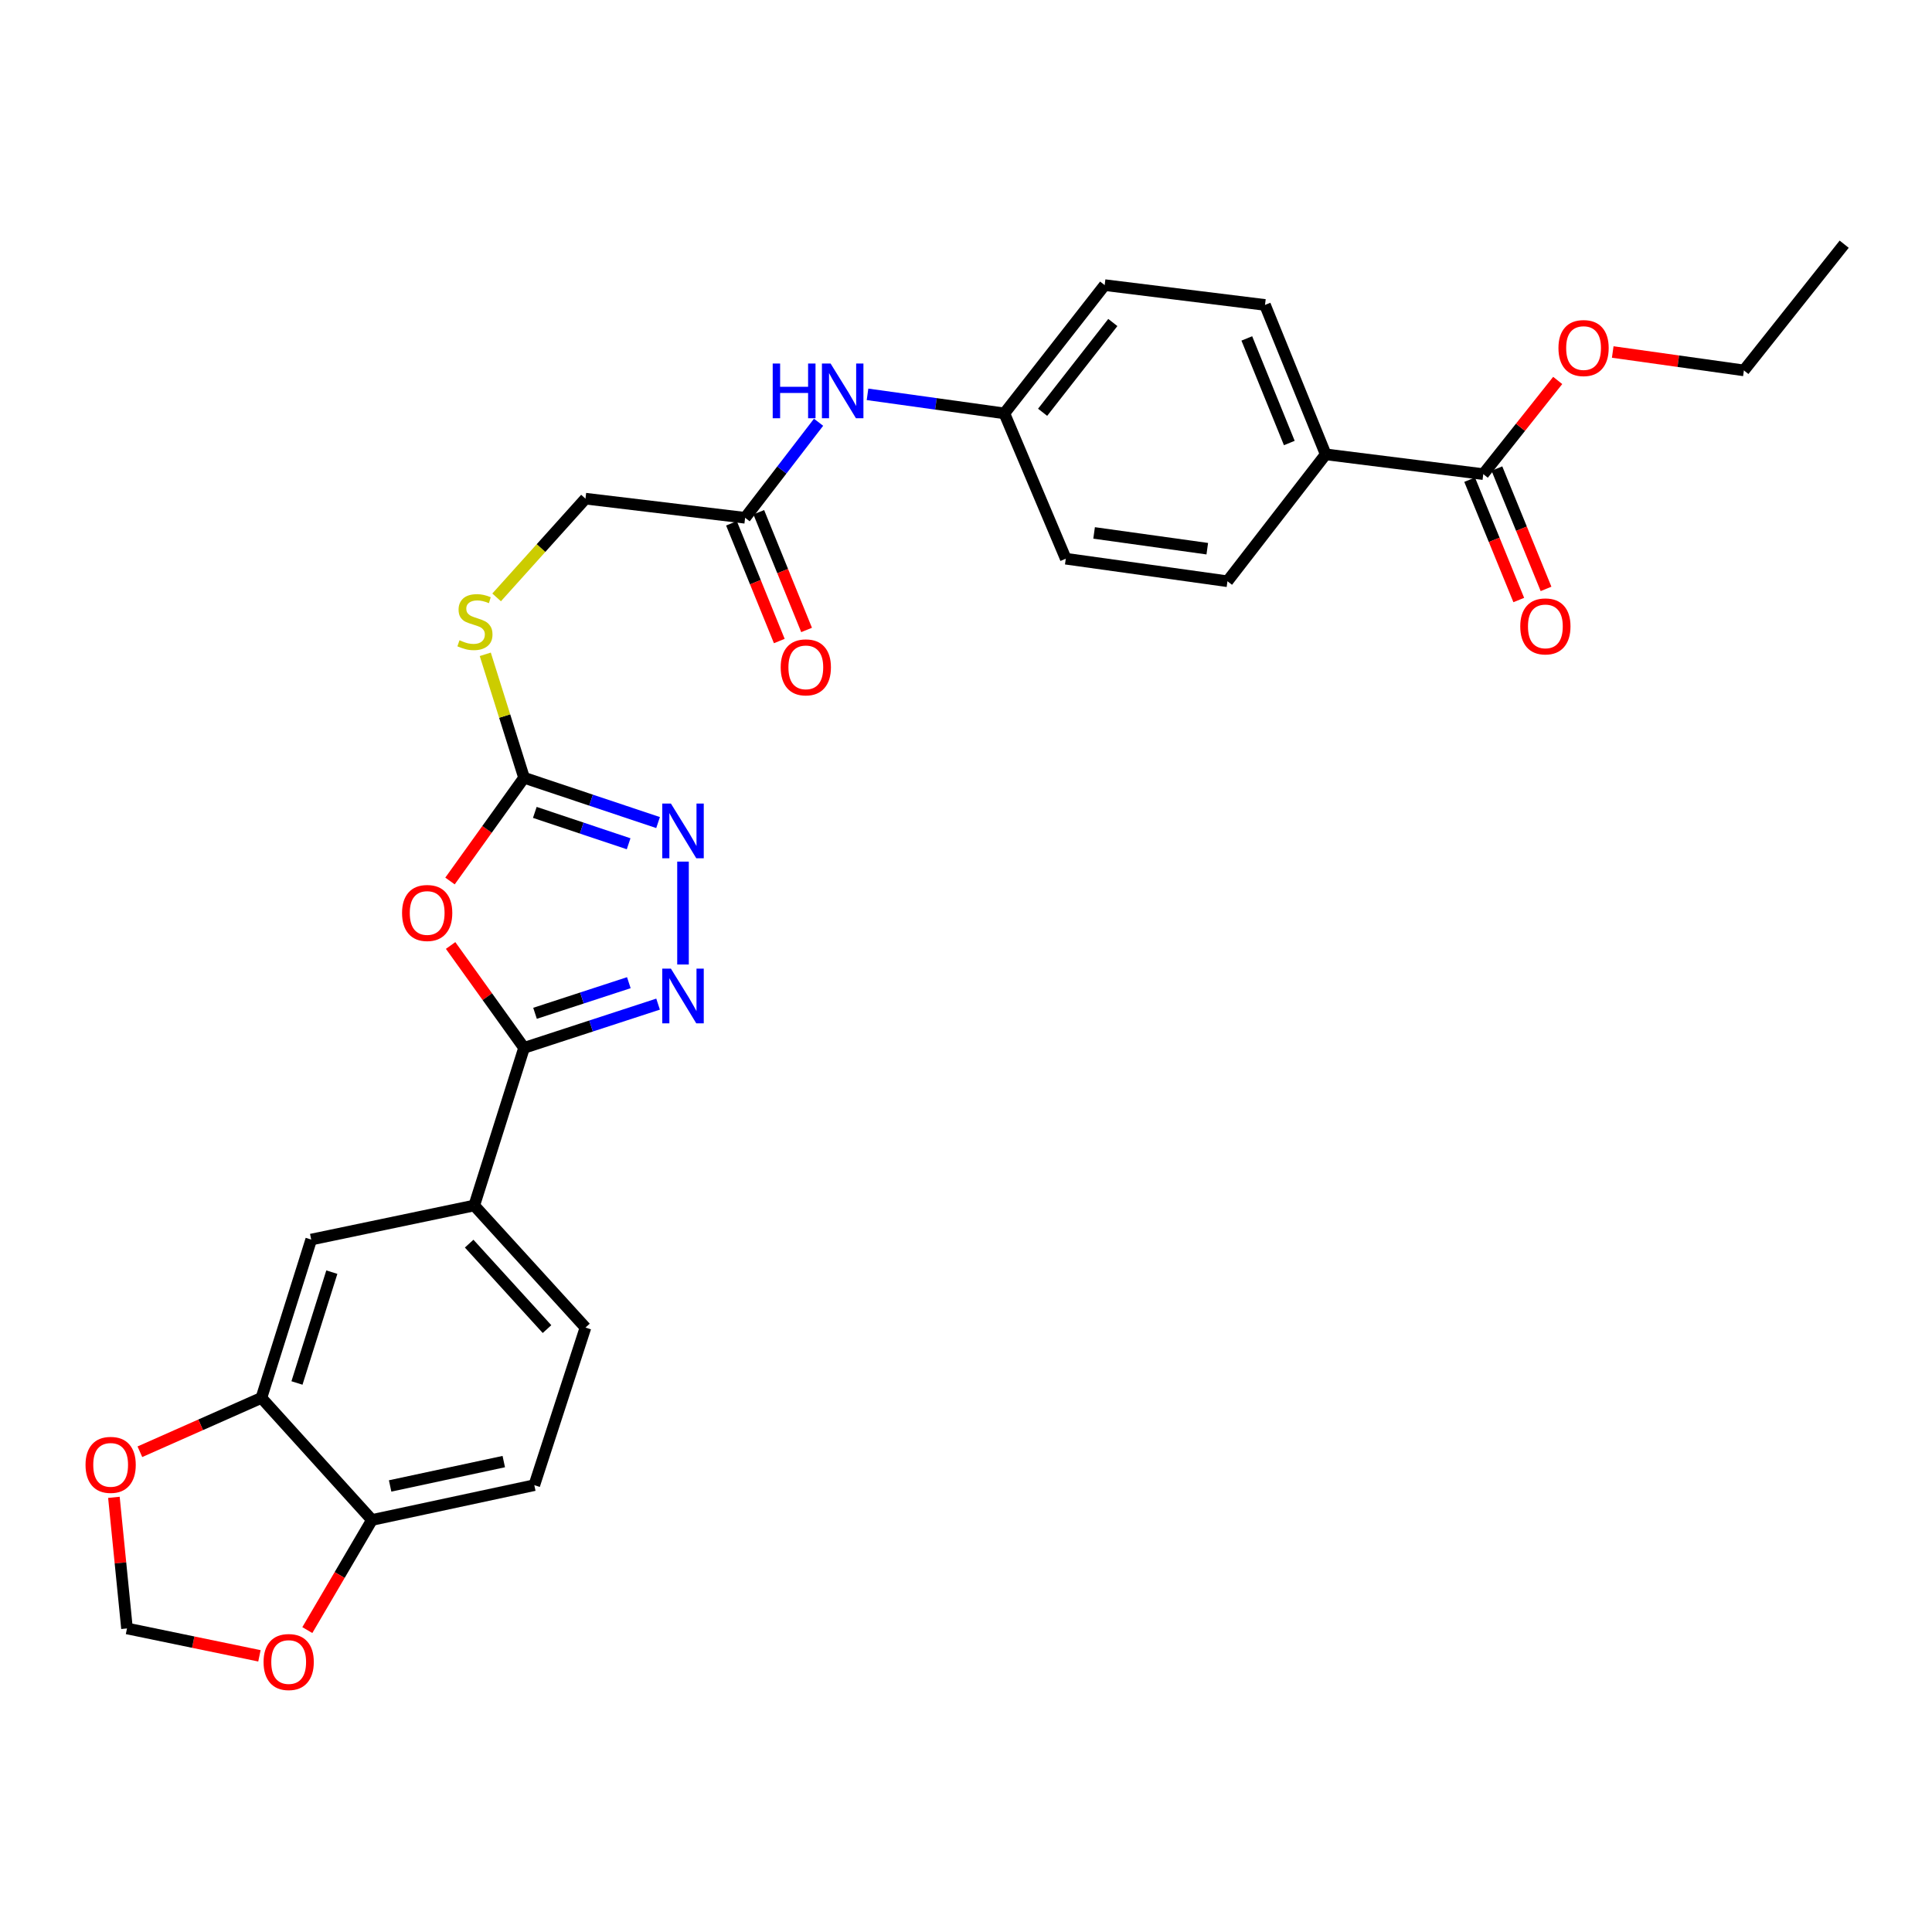 <?xml version='1.0' encoding='iso-8859-1'?>
<svg version='1.1' baseProfile='full'
              xmlns='http://www.w3.org/2000/svg'
                      xmlns:rdkit='http://www.rdkit.org/xml'
                      xmlns:xlink='http://www.w3.org/1999/xlink'
                  xml:space='preserve'
width='1000px' height='1000px' viewBox='0 0 1000 1000'>
<!-- END OF HEADER -->
<rect style='opacity:1.0;fill:#FFFFFF;stroke:none' width='1000' height='1000' x='0' y='0'> </rect>
<path class='bond-0' d='M 233.237,489.385 L 252.245,515.879' style='fill:none;fill-rule:evenodd;stroke:#FF0000;stroke-width:6px;stroke-linecap:butt;stroke-linejoin:miter;stroke-opacity:1' />
<path class='bond-0' d='M 252.245,515.879 L 271.252,542.373' style='fill:none;fill-rule:evenodd;stroke:#000000;stroke-width:6px;stroke-linecap:butt;stroke-linejoin:miter;stroke-opacity:1' />
<path class='bond-2' d='M 232.919,456.003 L 252.086,429.281' style='fill:none;fill-rule:evenodd;stroke:#FF0000;stroke-width:6px;stroke-linecap:butt;stroke-linejoin:miter;stroke-opacity:1' />
<path class='bond-2' d='M 252.086,429.281 L 271.252,402.558' style='fill:none;fill-rule:evenodd;stroke:#000000;stroke-width:6px;stroke-linecap:butt;stroke-linejoin:miter;stroke-opacity:1' />
<path class='bond-1' d='M 271.252,542.373 L 305.937,531.054' style='fill:none;fill-rule:evenodd;stroke:#000000;stroke-width:6px;stroke-linecap:butt;stroke-linejoin:miter;stroke-opacity:1' />
<path class='bond-1' d='M 305.937,531.054 L 340.621,519.735' style='fill:none;fill-rule:evenodd;stroke:#0000FF;stroke-width:6px;stroke-linecap:butt;stroke-linejoin:miter;stroke-opacity:1' />
<path class='bond-1' d='M 276.928,524.484 L 301.207,516.561' style='fill:none;fill-rule:evenodd;stroke:#000000;stroke-width:6px;stroke-linecap:butt;stroke-linejoin:miter;stroke-opacity:1' />
<path class='bond-1' d='M 301.207,516.561 L 325.487,508.638' style='fill:none;fill-rule:evenodd;stroke:#0000FF;stroke-width:6px;stroke-linecap:butt;stroke-linejoin:miter;stroke-opacity:1' />
<path class='bond-4' d='M 271.252,542.373 L 245.471,623.959' style='fill:none;fill-rule:evenodd;stroke:#000000;stroke-width:6px;stroke-linecap:butt;stroke-linejoin:miter;stroke-opacity:1' />
<path class='bond-29' d='M 353.525,499.228 L 353.525,445.965' style='fill:none;fill-rule:evenodd;stroke:#0000FF;stroke-width:6px;stroke-linecap:butt;stroke-linejoin:miter;stroke-opacity:1' />
<path class='bond-3' d='M 271.252,402.558 L 305.934,414.158' style='fill:none;fill-rule:evenodd;stroke:#000000;stroke-width:6px;stroke-linecap:butt;stroke-linejoin:miter;stroke-opacity:1' />
<path class='bond-3' d='M 305.934,414.158 L 340.616,425.758' style='fill:none;fill-rule:evenodd;stroke:#0000FF;stroke-width:6px;stroke-linecap:butt;stroke-linejoin:miter;stroke-opacity:1' />
<path class='bond-3' d='M 276.821,420.496 L 301.099,428.616' style='fill:none;fill-rule:evenodd;stroke:#000000;stroke-width:6px;stroke-linecap:butt;stroke-linejoin:miter;stroke-opacity:1' />
<path class='bond-3' d='M 301.099,428.616 L 325.376,436.736' style='fill:none;fill-rule:evenodd;stroke:#0000FF;stroke-width:6px;stroke-linecap:butt;stroke-linejoin:miter;stroke-opacity:1' />
<path class='bond-11' d='M 271.252,402.558 L 261.215,370.616' style='fill:none;fill-rule:evenodd;stroke:#000000;stroke-width:6px;stroke-linecap:butt;stroke-linejoin:miter;stroke-opacity:1' />
<path class='bond-11' d='M 261.215,370.616 L 251.177,338.674' style='fill:none;fill-rule:evenodd;stroke:#CCCC00;stroke-width:6px;stroke-linecap:butt;stroke-linejoin:miter;stroke-opacity:1' />
<path class='bond-7' d='M 245.471,623.959 L 161.081,641.593' style='fill:none;fill-rule:evenodd;stroke:#000000;stroke-width:6px;stroke-linecap:butt;stroke-linejoin:miter;stroke-opacity:1' />
<path class='bond-17' d='M 245.471,623.959 L 303.038,687.15' style='fill:none;fill-rule:evenodd;stroke:#000000;stroke-width:6px;stroke-linecap:butt;stroke-linejoin:miter;stroke-opacity:1' />
<path class='bond-17' d='M 242.837,643.705 L 283.134,687.938' style='fill:none;fill-rule:evenodd;stroke:#000000;stroke-width:6px;stroke-linecap:butt;stroke-linejoin:miter;stroke-opacity:1' />
<path class='bond-5' d='M 135.3,723.544 L 161.081,641.593' style='fill:none;fill-rule:evenodd;stroke:#000000;stroke-width:6px;stroke-linecap:butt;stroke-linejoin:miter;stroke-opacity:1' />
<path class='bond-5' d='M 153.71,715.826 L 171.757,658.46' style='fill:none;fill-rule:evenodd;stroke:#000000;stroke-width:6px;stroke-linecap:butt;stroke-linejoin:miter;stroke-opacity:1' />
<path class='bond-10' d='M 135.3,723.544 L 103.852,737.484' style='fill:none;fill-rule:evenodd;stroke:#000000;stroke-width:6px;stroke-linecap:butt;stroke-linejoin:miter;stroke-opacity:1' />
<path class='bond-10' d='M 103.852,737.484 L 72.405,751.424' style='fill:none;fill-rule:evenodd;stroke:#FF0000;stroke-width:6px;stroke-linecap:butt;stroke-linejoin:miter;stroke-opacity:1' />
<path class='bond-30' d='M 135.3,723.544 L 192.52,786.734' style='fill:none;fill-rule:evenodd;stroke:#000000;stroke-width:6px;stroke-linecap:butt;stroke-linejoin:miter;stroke-opacity:1' />
<path class='bond-6' d='M 767.742,245.407 L 686.181,235.167' style='fill:none;fill-rule:evenodd;stroke:#000000;stroke-width:6px;stroke-linecap:butt;stroke-linejoin:miter;stroke-opacity:1' />
<path class='bond-16' d='M 760.685,248.288 L 773.399,279.431' style='fill:none;fill-rule:evenodd;stroke:#000000;stroke-width:6px;stroke-linecap:butt;stroke-linejoin:miter;stroke-opacity:1' />
<path class='bond-16' d='M 773.399,279.431 L 786.113,310.574' style='fill:none;fill-rule:evenodd;stroke:#FF0000;stroke-width:6px;stroke-linecap:butt;stroke-linejoin:miter;stroke-opacity:1' />
<path class='bond-16' d='M 774.8,242.526 L 787.513,273.669' style='fill:none;fill-rule:evenodd;stroke:#000000;stroke-width:6px;stroke-linecap:butt;stroke-linejoin:miter;stroke-opacity:1' />
<path class='bond-16' d='M 787.513,273.669 L 800.227,304.812' style='fill:none;fill-rule:evenodd;stroke:#FF0000;stroke-width:6px;stroke-linecap:butt;stroke-linejoin:miter;stroke-opacity:1' />
<path class='bond-24' d='M 767.742,245.407 L 787.005,221.163' style='fill:none;fill-rule:evenodd;stroke:#000000;stroke-width:6px;stroke-linecap:butt;stroke-linejoin:miter;stroke-opacity:1' />
<path class='bond-24' d='M 787.005,221.163 L 806.267,196.919' style='fill:none;fill-rule:evenodd;stroke:#FF0000;stroke-width:6px;stroke-linecap:butt;stroke-linejoin:miter;stroke-opacity:1' />
<path class='bond-8' d='M 385.675,268.004 L 303.038,258.103' style='fill:none;fill-rule:evenodd;stroke:#000000;stroke-width:6px;stroke-linecap:butt;stroke-linejoin:miter;stroke-opacity:1' />
<path class='bond-13' d='M 385.675,268.004 L 404.684,243.279' style='fill:none;fill-rule:evenodd;stroke:#000000;stroke-width:6px;stroke-linecap:butt;stroke-linejoin:miter;stroke-opacity:1' />
<path class='bond-13' d='M 404.684,243.279 L 423.692,218.554' style='fill:none;fill-rule:evenodd;stroke:#0000FF;stroke-width:6px;stroke-linecap:butt;stroke-linejoin:miter;stroke-opacity:1' />
<path class='bond-18' d='M 378.613,270.872 L 390.988,301.336' style='fill:none;fill-rule:evenodd;stroke:#000000;stroke-width:6px;stroke-linecap:butt;stroke-linejoin:miter;stroke-opacity:1' />
<path class='bond-18' d='M 390.988,301.336 L 403.362,331.8' style='fill:none;fill-rule:evenodd;stroke:#FF0000;stroke-width:6px;stroke-linecap:butt;stroke-linejoin:miter;stroke-opacity:1' />
<path class='bond-18' d='M 392.737,265.135 L 405.112,295.599' style='fill:none;fill-rule:evenodd;stroke:#000000;stroke-width:6px;stroke-linecap:butt;stroke-linejoin:miter;stroke-opacity:1' />
<path class='bond-18' d='M 405.112,295.599 L 417.486,326.063' style='fill:none;fill-rule:evenodd;stroke:#FF0000;stroke-width:6px;stroke-linecap:butt;stroke-linejoin:miter;stroke-opacity:1' />
<path class='bond-9' d='M 192.52,786.734 L 276.554,768.72' style='fill:none;fill-rule:evenodd;stroke:#000000;stroke-width:6px;stroke-linecap:butt;stroke-linejoin:miter;stroke-opacity:1' />
<path class='bond-9' d='M 201.93,769.126 L 260.754,756.516' style='fill:none;fill-rule:evenodd;stroke:#000000;stroke-width:6px;stroke-linecap:butt;stroke-linejoin:miter;stroke-opacity:1' />
<path class='bond-14' d='M 192.52,786.734 L 175.796,815.234' style='fill:none;fill-rule:evenodd;stroke:#000000;stroke-width:6px;stroke-linecap:butt;stroke-linejoin:miter;stroke-opacity:1' />
<path class='bond-14' d='M 175.796,815.234 L 159.072,843.733' style='fill:none;fill-rule:evenodd;stroke:#FF0000;stroke-width:6px;stroke-linecap:butt;stroke-linejoin:miter;stroke-opacity:1' />
<path class='bond-15' d='M 58.957,775.022 L 62.344,808.95' style='fill:none;fill-rule:evenodd;stroke:#FF0000;stroke-width:6px;stroke-linecap:butt;stroke-linejoin:miter;stroke-opacity:1' />
<path class='bond-15' d='M 62.344,808.95 L 65.732,842.879' style='fill:none;fill-rule:evenodd;stroke:#000000;stroke-width:6px;stroke-linecap:butt;stroke-linejoin:miter;stroke-opacity:1' />
<path class='bond-22' d='M 257.053,309.208 L 280.046,283.655' style='fill:none;fill-rule:evenodd;stroke:#CCCC00;stroke-width:6px;stroke-linecap:butt;stroke-linejoin:miter;stroke-opacity:1' />
<path class='bond-22' d='M 280.046,283.655 L 303.038,258.103' style='fill:none;fill-rule:evenodd;stroke:#000000;stroke-width:6px;stroke-linecap:butt;stroke-linejoin:miter;stroke-opacity:1' />
<path class='bond-12' d='M 686.181,235.167 L 654.759,157.832' style='fill:none;fill-rule:evenodd;stroke:#000000;stroke-width:6px;stroke-linecap:butt;stroke-linejoin:miter;stroke-opacity:1' />
<path class='bond-12' d='M 667.344,229.306 L 645.349,175.171' style='fill:none;fill-rule:evenodd;stroke:#000000;stroke-width:6px;stroke-linecap:butt;stroke-linejoin:miter;stroke-opacity:1' />
<path class='bond-32' d='M 686.181,235.167 L 635.33,300.857' style='fill:none;fill-rule:evenodd;stroke:#000000;stroke-width:6px;stroke-linecap:butt;stroke-linejoin:miter;stroke-opacity:1' />
<path class='bond-23' d='M 449.023,204.111 L 484.44,209.04' style='fill:none;fill-rule:evenodd;stroke:#0000FF;stroke-width:6px;stroke-linecap:butt;stroke-linejoin:miter;stroke-opacity:1' />
<path class='bond-23' d='M 484.44,209.04 L 519.857,213.968' style='fill:none;fill-rule:evenodd;stroke:#000000;stroke-width:6px;stroke-linecap:butt;stroke-linejoin:miter;stroke-opacity:1' />
<path class='bond-31' d='M 134.282,857.052 L 100.007,849.965' style='fill:none;fill-rule:evenodd;stroke:#FF0000;stroke-width:6px;stroke-linecap:butt;stroke-linejoin:miter;stroke-opacity:1' />
<path class='bond-31' d='M 100.007,849.965 L 65.732,842.879' style='fill:none;fill-rule:evenodd;stroke:#000000;stroke-width:6px;stroke-linecap:butt;stroke-linejoin:miter;stroke-opacity:1' />
<path class='bond-19' d='M 303.038,687.15 L 276.554,768.72' style='fill:none;fill-rule:evenodd;stroke:#000000;stroke-width:6px;stroke-linecap:butt;stroke-linejoin:miter;stroke-opacity:1' />
<path class='bond-20' d='M 654.759,157.832 L 571.775,147.576' style='fill:none;fill-rule:evenodd;stroke:#000000;stroke-width:6px;stroke-linecap:butt;stroke-linejoin:miter;stroke-opacity:1' />
<path class='bond-21' d='M 635.33,300.857 L 551.643,289.186' style='fill:none;fill-rule:evenodd;stroke:#000000;stroke-width:6px;stroke-linecap:butt;stroke-linejoin:miter;stroke-opacity:1' />
<path class='bond-21' d='M 624.883,284.007 L 566.302,275.837' style='fill:none;fill-rule:evenodd;stroke:#000000;stroke-width:6px;stroke-linecap:butt;stroke-linejoin:miter;stroke-opacity:1' />
<path class='bond-25' d='M 519.857,213.968 L 551.643,289.186' style='fill:none;fill-rule:evenodd;stroke:#000000;stroke-width:6px;stroke-linecap:butt;stroke-linejoin:miter;stroke-opacity:1' />
<path class='bond-26' d='M 519.857,213.968 L 571.775,147.576' style='fill:none;fill-rule:evenodd;stroke:#000000;stroke-width:6px;stroke-linecap:butt;stroke-linejoin:miter;stroke-opacity:1' />
<path class='bond-26' d='M 539.654,213.4 L 575.997,166.926' style='fill:none;fill-rule:evenodd;stroke:#000000;stroke-width:6px;stroke-linecap:butt;stroke-linejoin:miter;stroke-opacity:1' />
<path class='bond-27' d='M 834.747,182.192 L 868.691,186.955' style='fill:none;fill-rule:evenodd;stroke:#FF0000;stroke-width:6px;stroke-linecap:butt;stroke-linejoin:miter;stroke-opacity:1' />
<path class='bond-27' d='M 868.691,186.955 L 902.636,191.719' style='fill:none;fill-rule:evenodd;stroke:#000000;stroke-width:6px;stroke-linecap:butt;stroke-linejoin:miter;stroke-opacity:1' />
<path class='bond-28' d='M 902.636,191.719 L 954.545,126.402' style='fill:none;fill-rule:evenodd;stroke:#000000;stroke-width:6px;stroke-linecap:butt;stroke-linejoin:miter;stroke-opacity:1' />
<path  class='atom-0' d='M 208.105 472.554
Q 208.105 465.754, 211.465 461.954
Q 214.825 458.154, 221.105 458.154
Q 227.385 458.154, 230.745 461.954
Q 234.105 465.754, 234.105 472.554
Q 234.105 479.434, 230.705 483.354
Q 227.305 487.234, 221.105 487.234
Q 214.865 487.234, 211.465 483.354
Q 208.105 479.474, 208.105 472.554
M 221.105 484.034
Q 225.425 484.034, 227.745 481.154
Q 230.105 478.234, 230.105 472.554
Q 230.105 466.994, 227.745 464.194
Q 225.425 461.354, 221.105 461.354
Q 216.785 461.354, 214.425 464.154
Q 212.105 466.954, 212.105 472.554
Q 212.105 478.274, 214.425 481.154
Q 216.785 484.034, 221.105 484.034
' fill='#FF0000'/>
<path  class='atom-2' d='M 347.265 501.364
L 356.545 516.364
Q 357.465 517.844, 358.945 520.524
Q 360.425 523.204, 360.505 523.364
L 360.505 501.364
L 364.265 501.364
L 364.265 529.684
L 360.385 529.684
L 350.425 513.284
Q 349.265 511.364, 348.025 509.164
Q 346.825 506.964, 346.465 506.284
L 346.465 529.684
L 342.785 529.684
L 342.785 501.364
L 347.265 501.364
' fill='#0000FF'/>
<path  class='atom-4' d='M 347.265 415.916
L 356.545 430.916
Q 357.465 432.396, 358.945 435.076
Q 360.425 437.756, 360.505 437.916
L 360.505 415.916
L 364.265 415.916
L 364.265 444.236
L 360.385 444.236
L 350.425 427.836
Q 349.265 425.916, 348.025 423.716
Q 346.825 421.516, 346.465 420.836
L 346.465 444.236
L 342.785 444.236
L 342.785 415.916
L 347.265 415.916
' fill='#0000FF'/>
<path  class='atom-11' d='M 44.271 758.213
Q 44.271 751.413, 47.631 747.613
Q 50.991 743.813, 57.271 743.813
Q 63.551 743.813, 66.911 747.613
Q 70.271 751.413, 70.271 758.213
Q 70.271 765.093, 66.871 769.013
Q 63.471 772.893, 57.271 772.893
Q 51.031 772.893, 47.631 769.013
Q 44.271 765.133, 44.271 758.213
M 57.271 769.693
Q 61.591 769.693, 63.911 766.813
Q 66.271 763.893, 66.271 758.213
Q 66.271 752.653, 63.911 749.853
Q 61.591 747.013, 57.271 747.013
Q 52.951 747.013, 50.591 749.813
Q 48.271 752.613, 48.271 758.213
Q 48.271 763.933, 50.591 766.813
Q 52.951 769.693, 57.271 769.693
' fill='#FF0000'/>
<path  class='atom-12' d='M 237.835 331.395
Q 238.155 331.515, 239.475 332.075
Q 240.795 332.635, 242.235 332.995
Q 243.715 333.315, 245.155 333.315
Q 247.835 333.315, 249.395 332.035
Q 250.955 330.715, 250.955 328.435
Q 250.955 326.875, 250.155 325.915
Q 249.395 324.955, 248.195 324.435
Q 246.995 323.915, 244.995 323.315
Q 242.475 322.555, 240.955 321.835
Q 239.475 321.115, 238.395 319.595
Q 237.355 318.075, 237.355 315.515
Q 237.355 311.955, 239.755 309.755
Q 242.195 307.555, 246.995 307.555
Q 250.275 307.555, 253.995 309.115
L 253.075 312.195
Q 249.675 310.795, 247.115 310.795
Q 244.355 310.795, 242.835 311.955
Q 241.315 313.075, 241.355 315.035
Q 241.355 316.555, 242.115 317.475
Q 242.915 318.395, 244.035 318.915
Q 245.195 319.435, 247.115 320.035
Q 249.675 320.835, 251.195 321.635
Q 252.715 322.435, 253.795 324.075
Q 254.915 325.675, 254.915 328.435
Q 254.915 332.355, 252.275 334.475
Q 249.675 336.555, 245.315 336.555
Q 242.795 336.555, 240.875 335.995
Q 238.995 335.475, 236.755 334.555
L 237.835 331.395
' fill='#CCCC00'/>
<path  class='atom-14' d='M 399.95 188.163
L 403.79 188.163
L 403.79 200.203
L 418.27 200.203
L 418.27 188.163
L 422.11 188.163
L 422.11 216.483
L 418.27 216.483
L 418.27 203.403
L 403.79 203.403
L 403.79 216.483
L 399.95 216.483
L 399.95 188.163
' fill='#0000FF'/>
<path  class='atom-14' d='M 429.91 188.163
L 439.19 203.163
Q 440.11 204.643, 441.59 207.323
Q 443.07 210.003, 443.15 210.163
L 443.15 188.163
L 446.91 188.163
L 446.91 216.483
L 443.03 216.483
L 433.07 200.083
Q 431.91 198.163, 430.67 195.963
Q 429.47 193.763, 429.11 193.083
L 429.11 216.483
L 425.43 216.483
L 425.43 188.163
L 429.91 188.163
' fill='#0000FF'/>
<path  class='atom-15' d='M 136.419 860.262
Q 136.419 853.462, 139.779 849.662
Q 143.139 845.862, 149.419 845.862
Q 155.699 845.862, 159.059 849.662
Q 162.419 853.462, 162.419 860.262
Q 162.419 867.142, 159.019 871.062
Q 155.619 874.942, 149.419 874.942
Q 143.179 874.942, 139.779 871.062
Q 136.419 867.182, 136.419 860.262
M 149.419 871.742
Q 153.739 871.742, 156.059 868.862
Q 158.419 865.942, 158.419 860.262
Q 158.419 854.702, 156.059 851.902
Q 153.739 849.062, 149.419 849.062
Q 145.099 849.062, 142.739 851.862
Q 140.419 854.662, 140.419 860.262
Q 140.419 865.982, 142.739 868.862
Q 145.099 871.742, 149.419 871.742
' fill='#FF0000'/>
<path  class='atom-17' d='M 786.884 324.219
Q 786.884 317.419, 790.244 313.619
Q 793.604 309.819, 799.884 309.819
Q 806.164 309.819, 809.524 313.619
Q 812.884 317.419, 812.884 324.219
Q 812.884 331.099, 809.484 335.019
Q 806.084 338.899, 799.884 338.899
Q 793.644 338.899, 790.244 335.019
Q 786.884 331.139, 786.884 324.219
M 799.884 335.699
Q 804.204 335.699, 806.524 332.819
Q 808.884 329.899, 808.884 324.219
Q 808.884 318.659, 806.524 315.859
Q 804.204 313.019, 799.884 313.019
Q 795.564 313.019, 793.204 315.819
Q 790.884 318.619, 790.884 324.219
Q 790.884 329.939, 793.204 332.819
Q 795.564 335.699, 799.884 335.699
' fill='#FF0000'/>
<path  class='atom-19' d='M 404.089 345.419
Q 404.089 338.619, 407.449 334.819
Q 410.809 331.019, 417.089 331.019
Q 423.369 331.019, 426.729 334.819
Q 430.089 338.619, 430.089 345.419
Q 430.089 352.299, 426.689 356.219
Q 423.289 360.099, 417.089 360.099
Q 410.849 360.099, 407.449 356.219
Q 404.089 352.339, 404.089 345.419
M 417.089 356.899
Q 421.409 356.899, 423.729 354.019
Q 426.089 351.099, 426.089 345.419
Q 426.089 339.859, 423.729 337.059
Q 421.409 334.219, 417.089 334.219
Q 412.769 334.219, 410.409 337.019
Q 408.089 339.819, 408.089 345.419
Q 408.089 351.139, 410.409 354.019
Q 412.769 356.899, 417.089 356.899
' fill='#FF0000'/>
<path  class='atom-25' d='M 806.652 180.153
Q 806.652 173.353, 810.012 169.553
Q 813.372 165.753, 819.652 165.753
Q 825.932 165.753, 829.292 169.553
Q 832.652 173.353, 832.652 180.153
Q 832.652 187.033, 829.252 190.953
Q 825.852 194.833, 819.652 194.833
Q 813.412 194.833, 810.012 190.953
Q 806.652 187.073, 806.652 180.153
M 819.652 191.633
Q 823.972 191.633, 826.292 188.753
Q 828.652 185.833, 828.652 180.153
Q 828.652 174.593, 826.292 171.793
Q 823.972 168.953, 819.652 168.953
Q 815.332 168.953, 812.972 171.753
Q 810.652 174.553, 810.652 180.153
Q 810.652 185.873, 812.972 188.753
Q 815.332 191.633, 819.652 191.633
' fill='#FF0000'/>
</svg>
